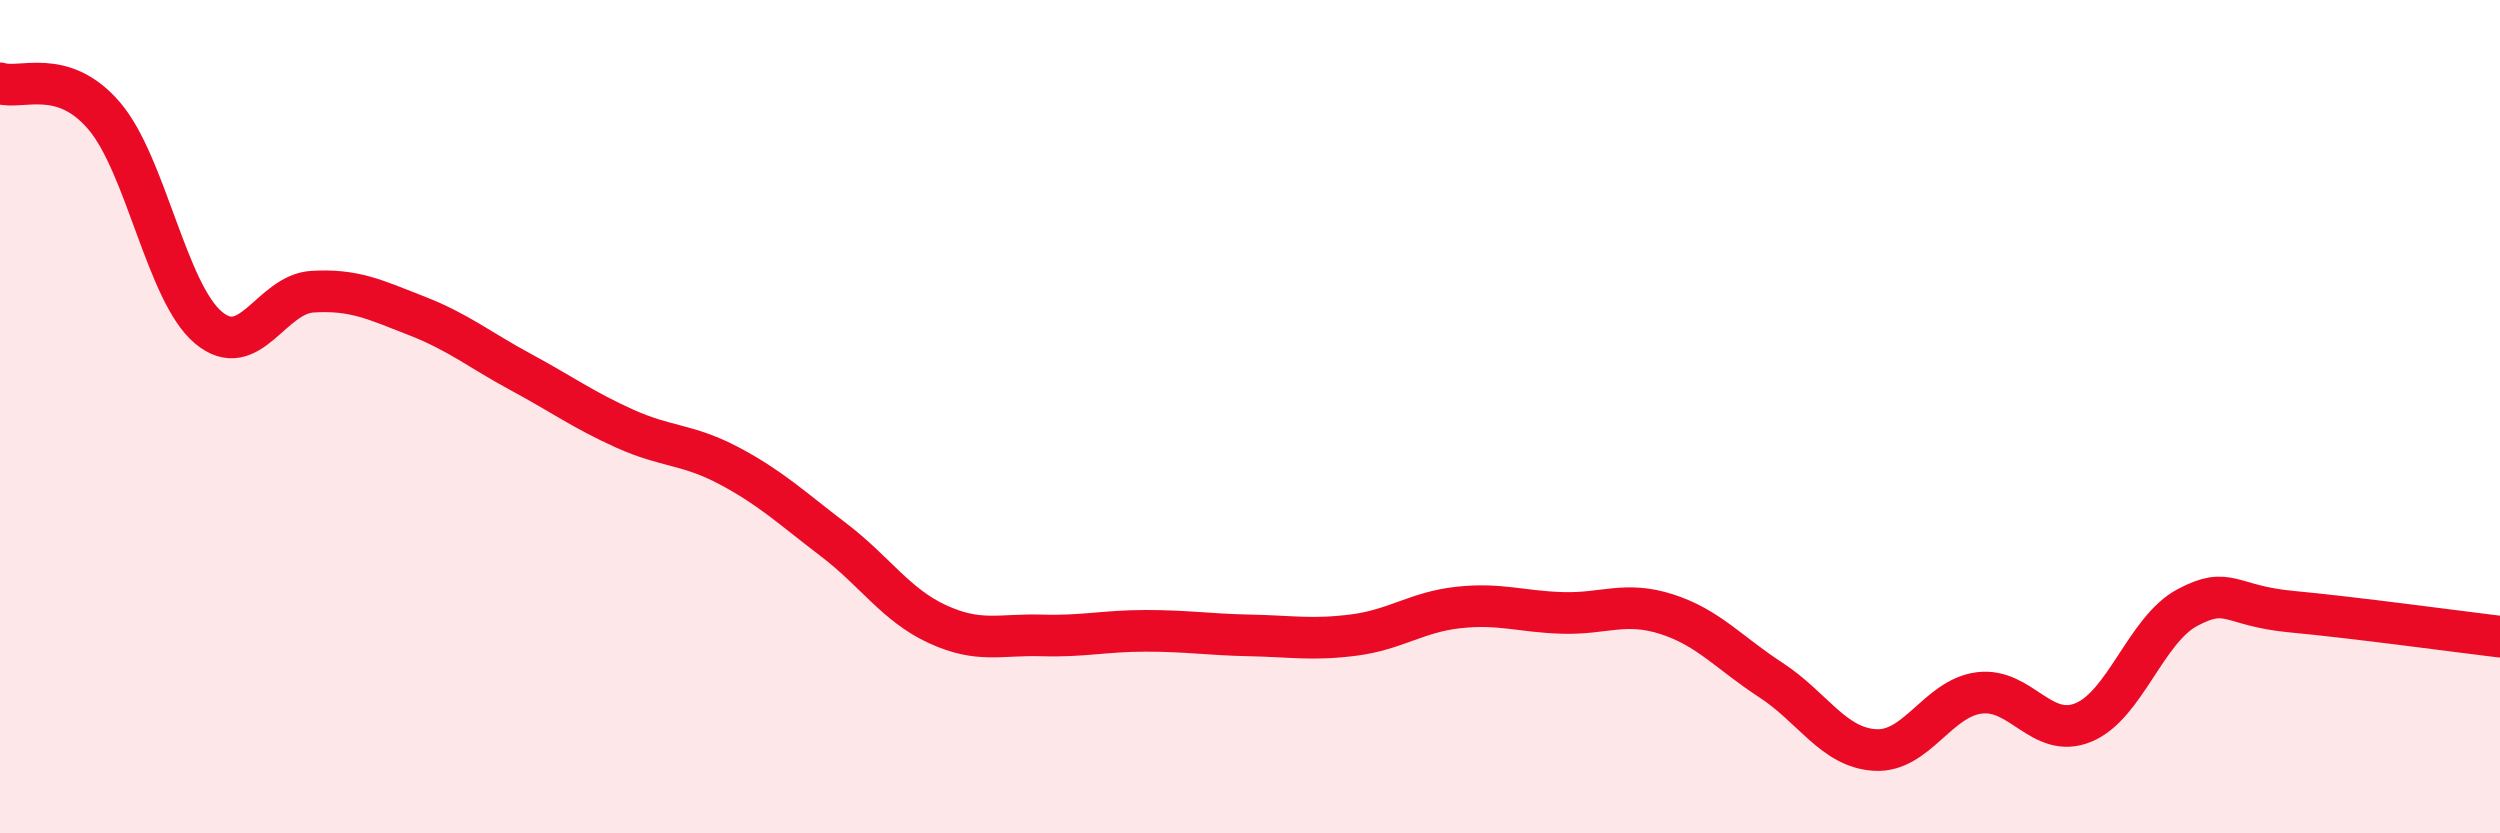 
    <svg width="60" height="20" viewBox="0 0 60 20" xmlns="http://www.w3.org/2000/svg">
      <path
        d="M 0,2 C 0.5,2.16 1.5,1.61 2.5,2.78 C 3.5,3.95 4,7.02 5,7.86 C 6,8.7 6.5,7.06 7.5,7 C 8.5,6.94 9,7.19 10,7.58 C 11,7.97 11.5,8.39 12.5,8.93 C 13.5,9.47 14,9.84 15,10.29 C 16,10.74 16.5,10.65 17.5,11.18 C 18.5,11.71 19,12.19 20,12.95 C 21,13.71 21.5,14.52 22.5,14.98 C 23.5,15.44 24,15.22 25,15.25 C 26,15.28 26.5,15.14 27.5,15.14 C 28.5,15.14 29,15.23 30,15.25 C 31,15.27 31.5,15.37 32.5,15.24 C 33.5,15.11 34,14.69 35,14.58 C 36,14.47 36.5,14.68 37.5,14.71 C 38.5,14.74 39,14.42 40,14.74 C 41,15.06 41.5,15.67 42.5,16.32 C 43.5,16.97 44,17.94 45,18 C 46,18.06 46.5,16.76 47.5,16.63 C 48.5,16.5 49,17.75 50,17.34 C 51,16.93 51.5,15.11 52.5,14.58 C 53.5,14.05 53.5,14.54 55,14.68 C 56.5,14.82 59,15.16 60,15.28L60 20L0 20Z"
        fill="#EB0A25"
        opacity="0.1"
        stroke-linecap="round"
        stroke-linejoin="round"
      />
      <path
        d="M 0,2 C 0.5,2.16 1.5,1.61 2.5,2.78 C 3.5,3.95 4,7.02 5,7.86 C 6,8.7 6.5,7.06 7.5,7 C 8.5,6.94 9,7.19 10,7.58 C 11,7.97 11.5,8.39 12.5,8.93 C 13.5,9.47 14,9.84 15,10.29 C 16,10.74 16.5,10.65 17.5,11.18 C 18.5,11.71 19,12.19 20,12.95 C 21,13.71 21.5,14.52 22.5,14.98 C 23.5,15.44 24,15.22 25,15.25 C 26,15.28 26.5,15.14 27.5,15.14 C 28.5,15.14 29,15.23 30,15.25 C 31,15.27 31.5,15.37 32.5,15.24 C 33.5,15.11 34,14.69 35,14.58 C 36,14.47 36.5,14.68 37.5,14.71 C 38.5,14.74 39,14.42 40,14.74 C 41,15.06 41.5,15.67 42.5,16.32 C 43.5,16.97 44,17.94 45,18 C 46,18.06 46.5,16.76 47.5,16.63 C 48.5,16.5 49,17.75 50,17.34 C 51,16.93 51.5,15.11 52.5,14.58 C 53.5,14.05 53.5,14.54 55,14.68 C 56.5,14.82 59,15.16 60,15.28"
        stroke="#EB0A25"
        stroke-width="1"
        fill="none"
        stroke-linecap="round"
        stroke-linejoin="round"
      />
    </svg>
  